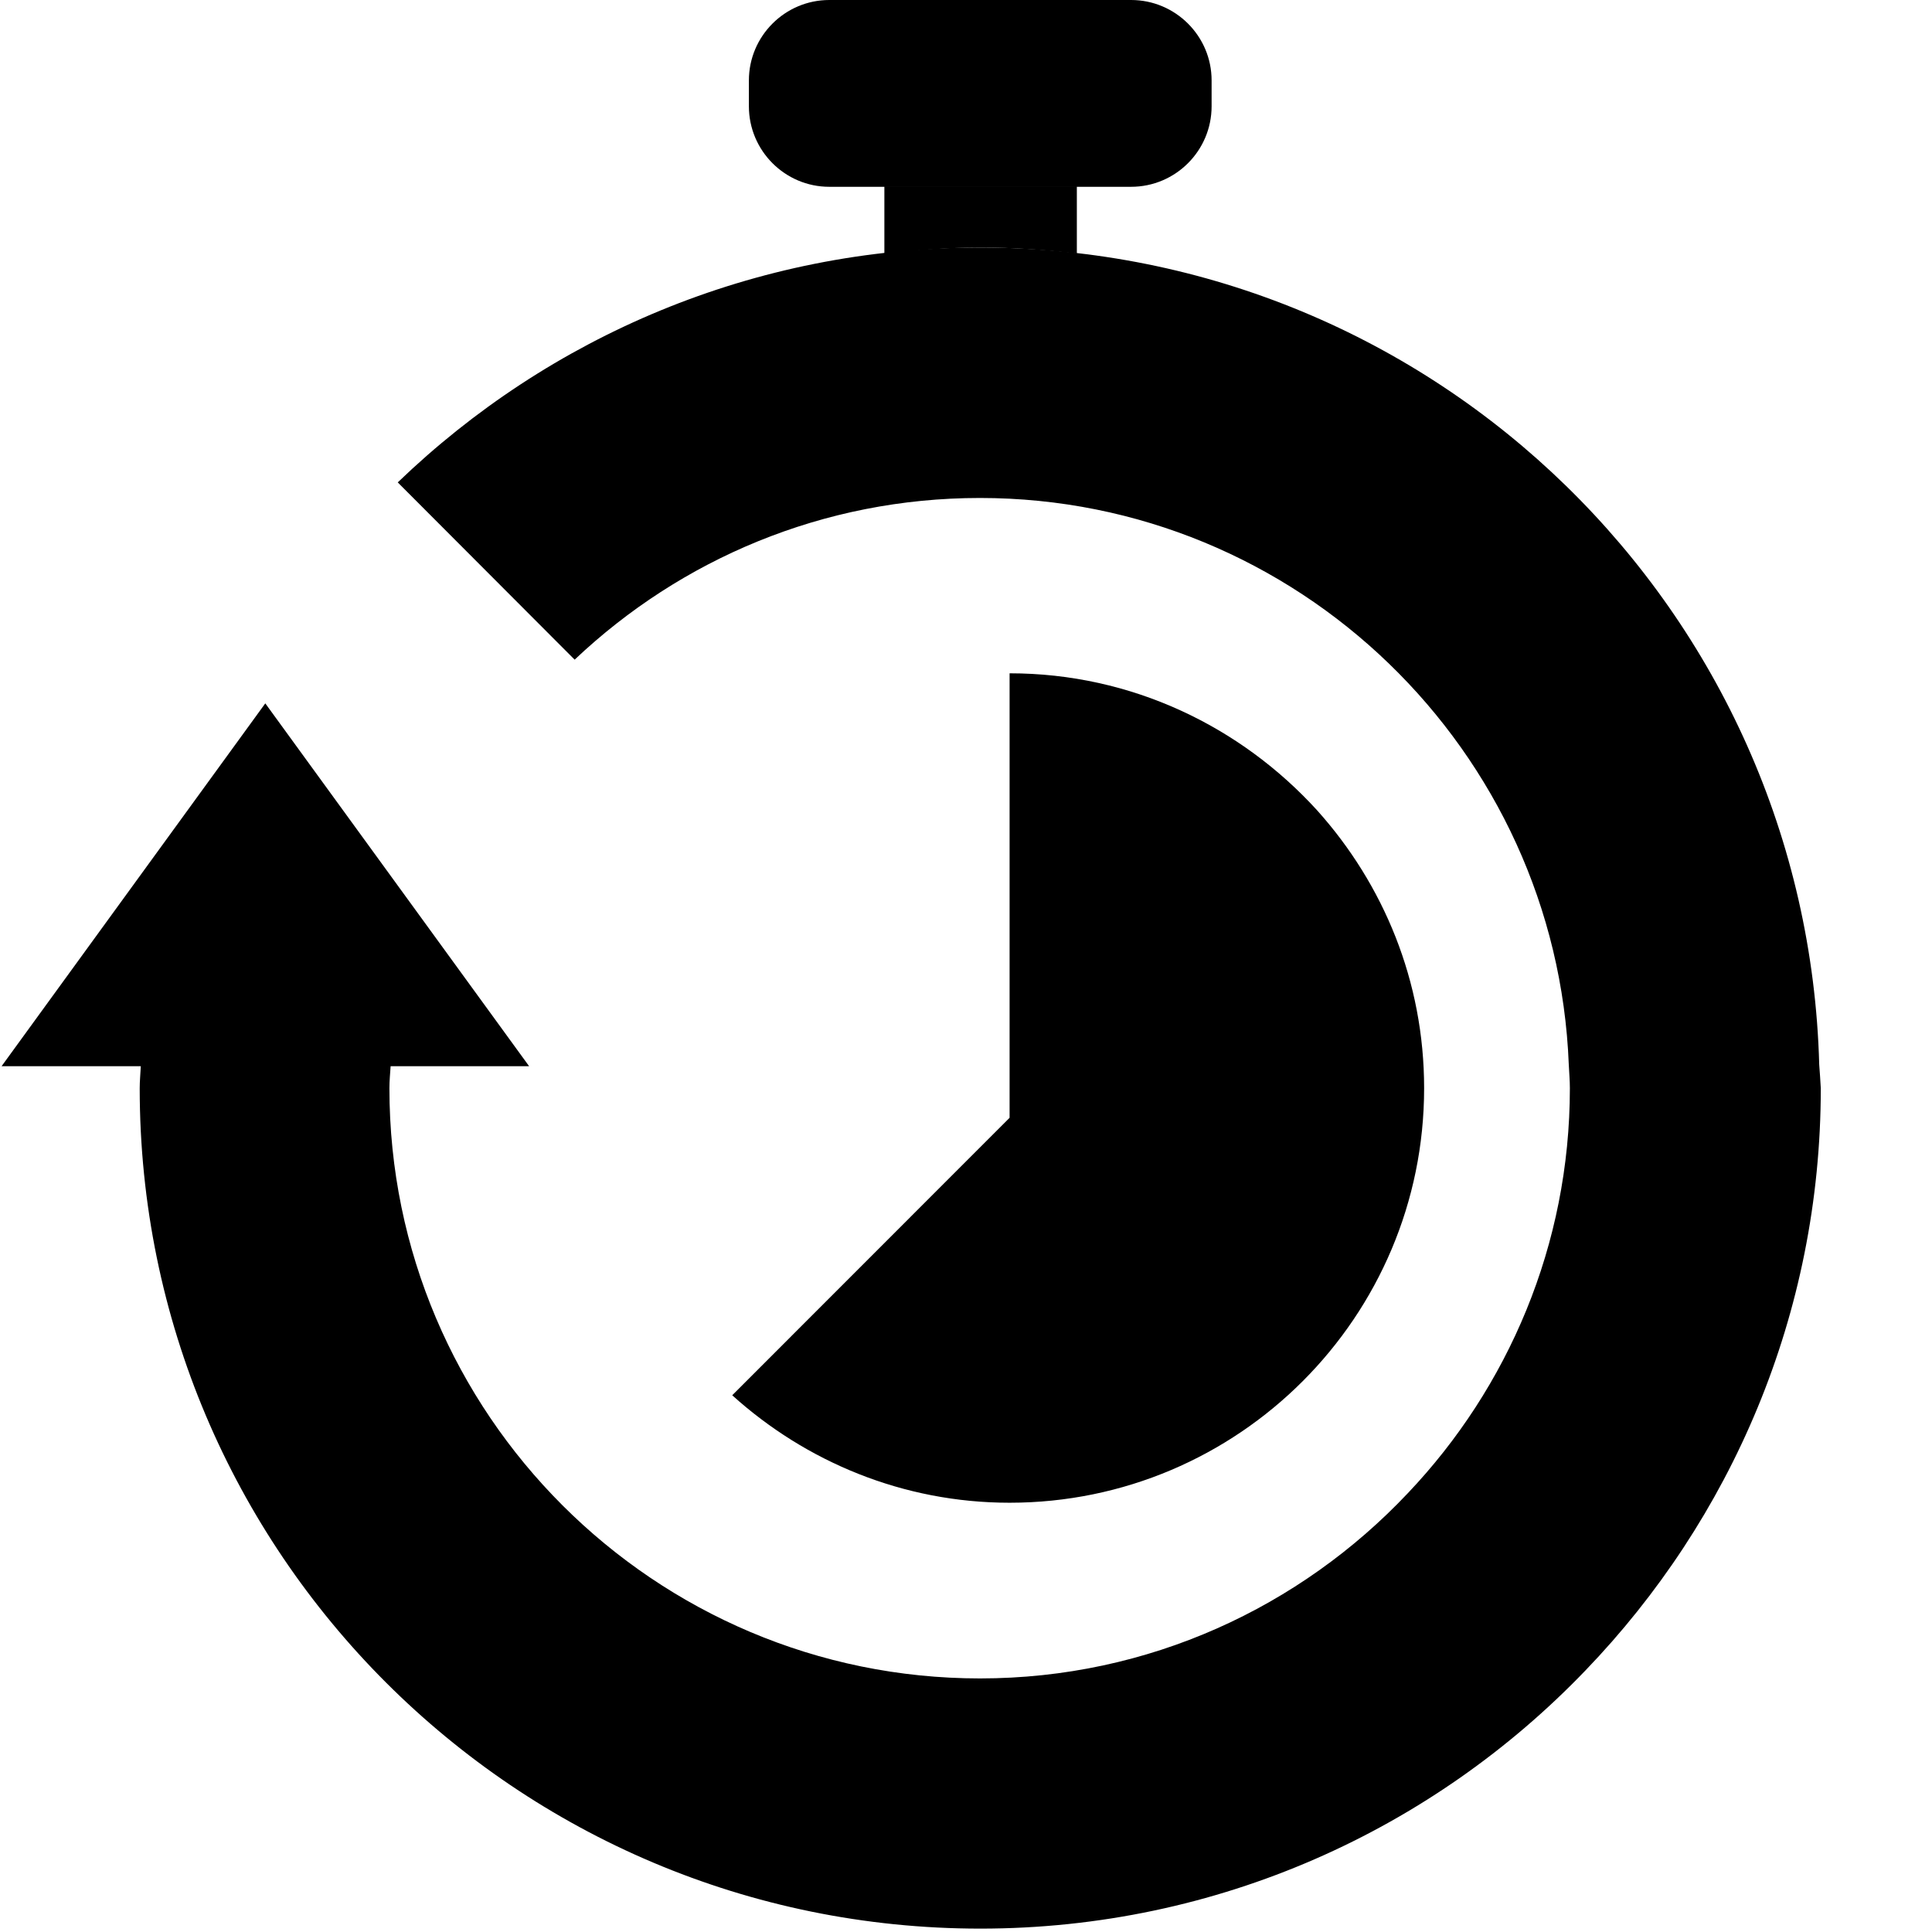 <?xml version="1.0" encoding="UTF-8"?>
<svg width="16px" height="16px" viewBox="0 0 16 16" version="1.1" xmlns="http://www.w3.org/2000/svg"
     xmlns:xlink="http://www.w3.org/1999/xlink">
    <!-- Generator: Sketch 48.2 (47327) - http://www.bohemiancoding.com/sketch -->
    <desc>Created with Sketch.</desc>
    <defs></defs>
    <g id="Icons" stroke="none" stroke-width="1" fill="none" fill-rule="evenodd">
        <g id="stopwatch" fill="#000000" fill-rule="nonzero">
            <g id="Group">
                <path d="M9.367,0 L6.868,0 C6.501,0 6.202,0.299 6.202,0.666 L6.202,0.88 C6.202,1.248 6.501,1.547 6.868,1.547 L9.367,1.547 C9.735,1.547 10.034,1.248 10.034,0.88 L10.034,0.666 C10.034,0.299 9.735,0 9.367,0 Z"
                      id="Shape"></path>
                <path d="M15.066,8.817 C14.966,5.061 11.895,2.05 8.116,2.05 C6.24,2.05 4.545,2.791 3.294,3.995 L4.759,5.463 C5.636,4.633 6.815,4.124 8.116,4.124 C10.744,4.124 12.891,6.215 12.992,8.817 C12.995,8.883 13.001,8.946 13.001,9.012 C13.001,10.31 12.489,11.492 11.659,12.366 C10.769,13.309 9.512,13.9 8.116,13.9 C5.419,13.9 3.225,11.709 3.225,9.012 C3.225,8.949 3.231,8.89 3.235,8.83 L4.382,8.83 L2.197,5.825 L0.013,8.83 L1.166,8.83 C1.163,8.893 1.157,8.952 1.157,9.012 C1.157,12.857 4.275,15.972 8.119,15.972 C10.087,15.972 11.866,15.151 13.13,13.834 C14.334,12.583 15.079,10.886 15.079,9.012 C15.076,8.943 15.07,8.88 15.066,8.817 Z"
                      id="Shape"></path>
            </g>
            <path d="M7.324,1.543 L7.324,2.1 C7.585,2.072 7.849,2.05 8.119,2.05 C8.39,2.05 8.654,2.068 8.918,2.1 L8.918,1.543 L7.324,1.543 Z"
                  id="Shape"></path>
            <path d="M11.794,9.012 C11.794,10.905 10.257,12.445 8.361,12.445 C7.478,12.445 6.673,12.105 6.064,11.555 L8.361,9.257 L8.361,5.576 C9.371,5.576 10.276,6.017 10.908,6.711 C11.458,7.324 11.794,8.126 11.794,9.012 Z"
                  id="Shape"></path>
        </g>
    </g>
</svg>
